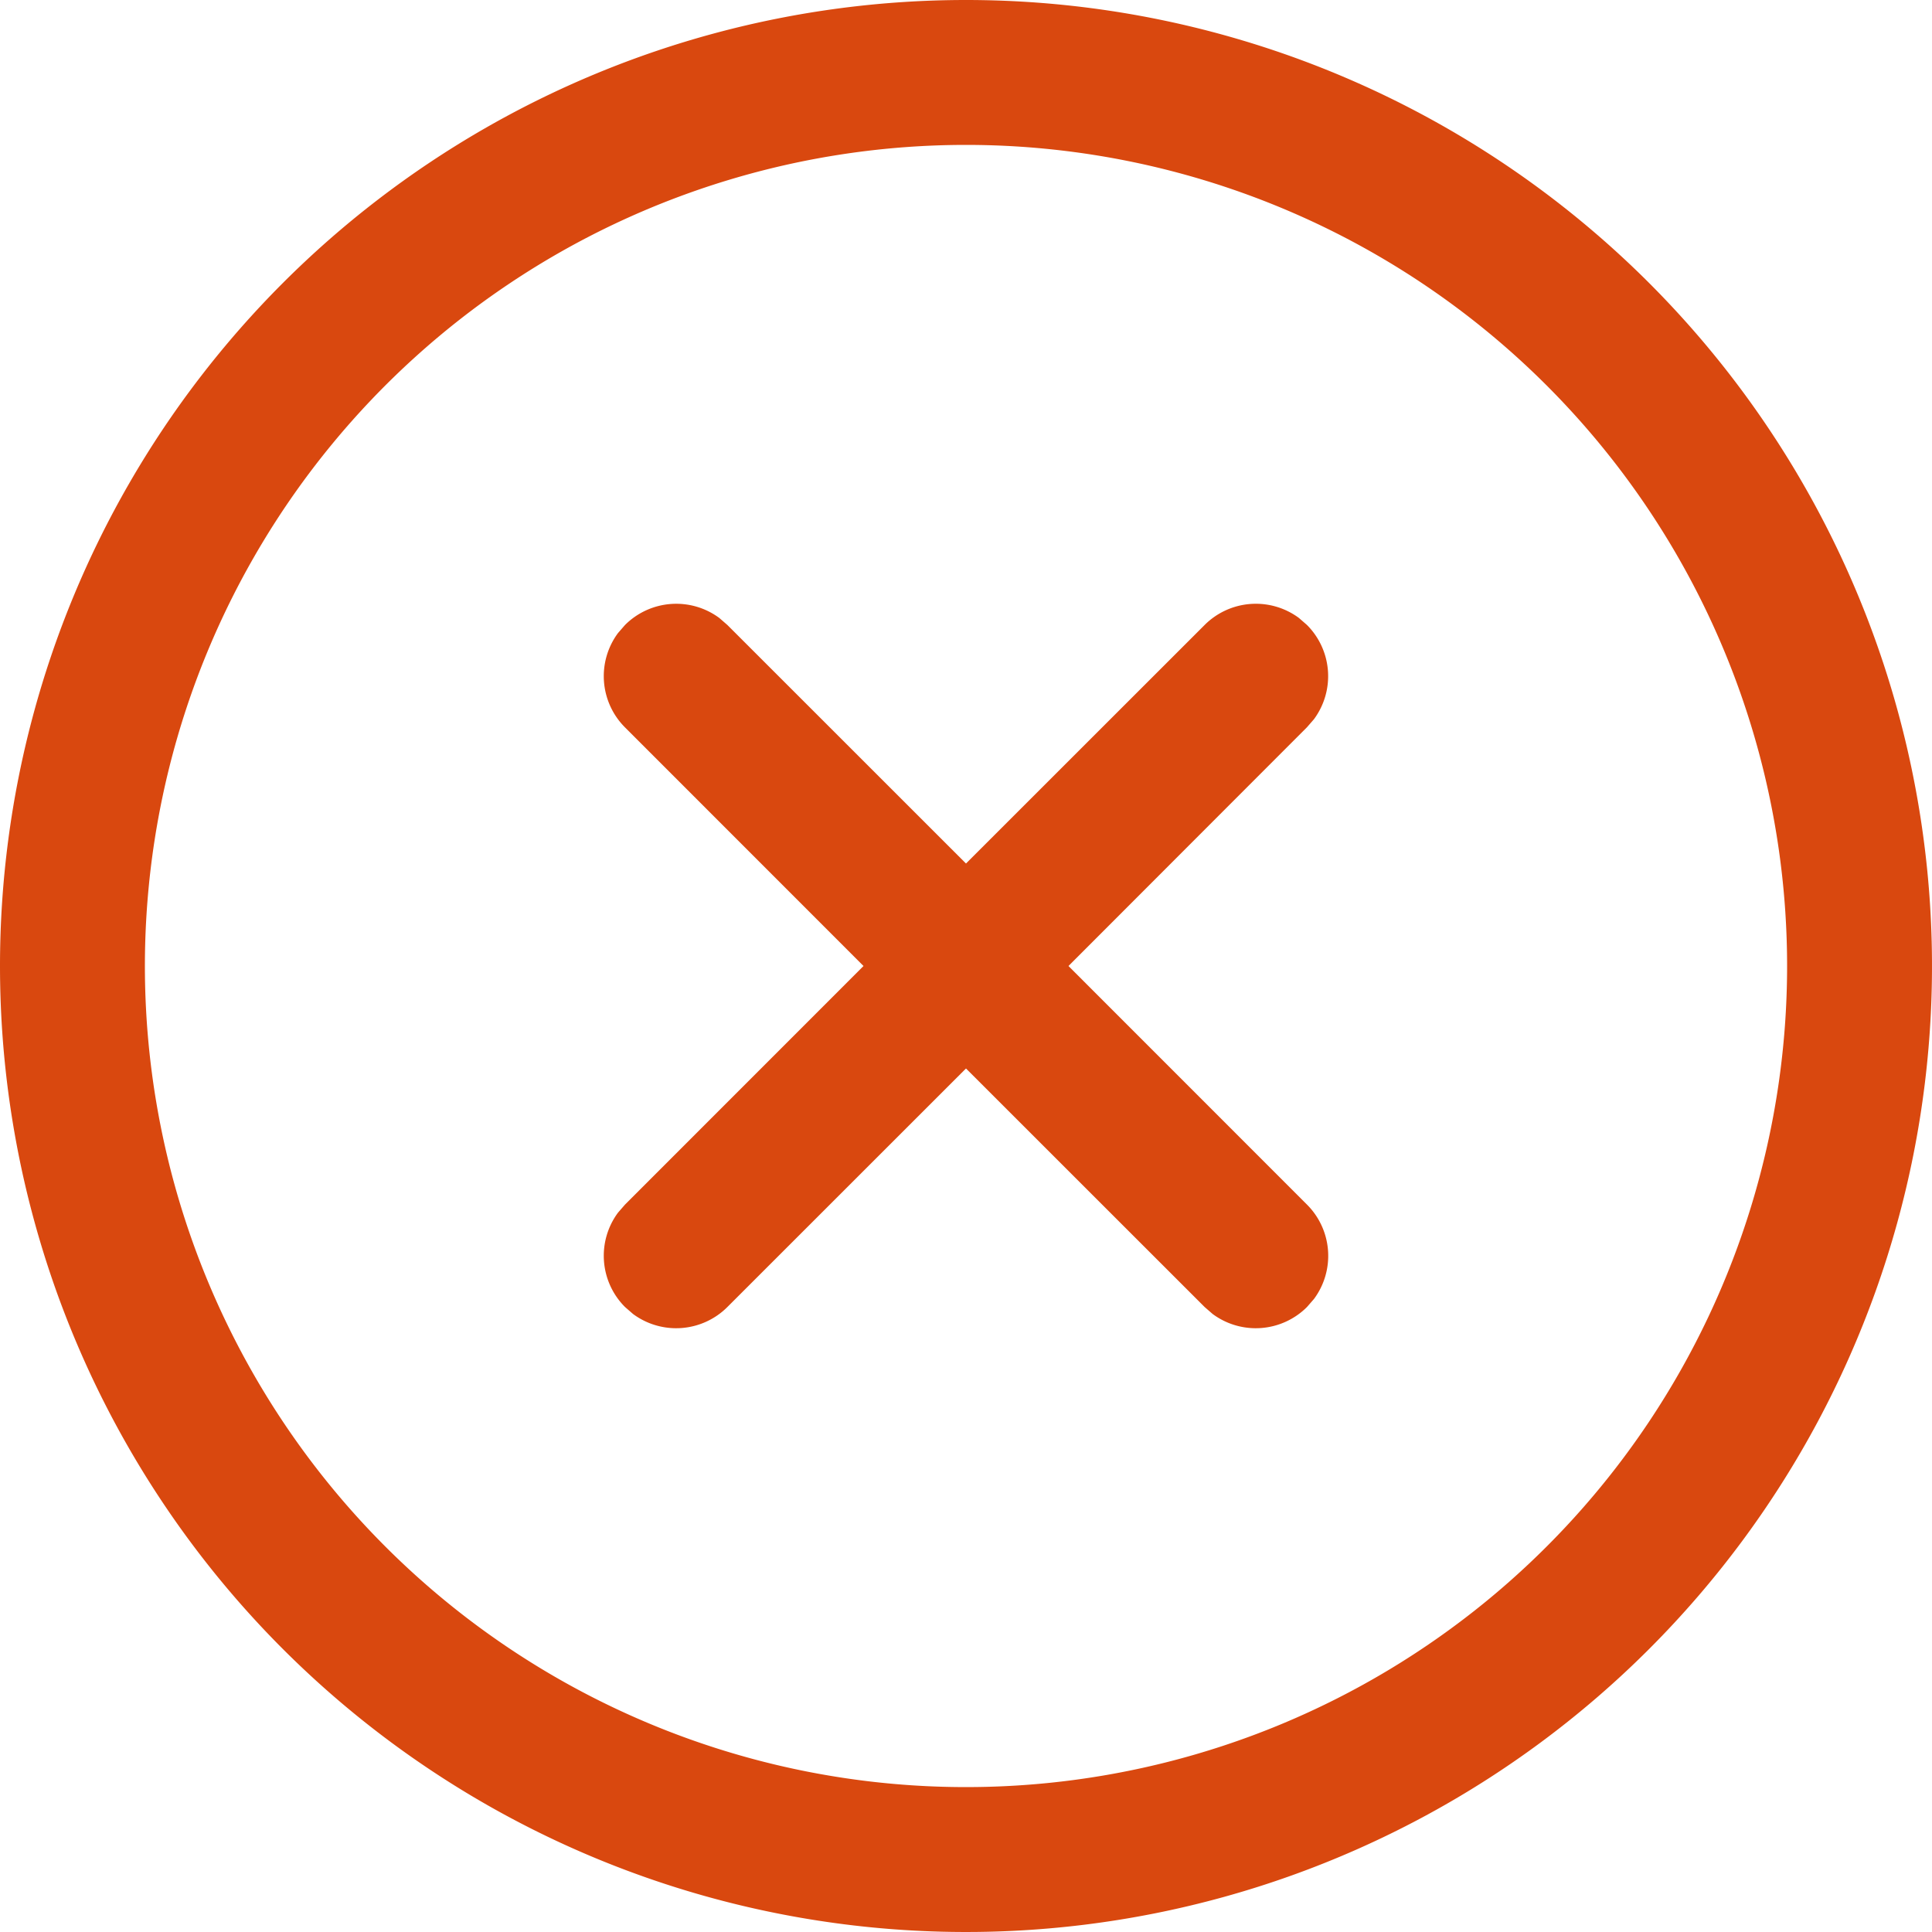 <svg id="Group_5401" data-name="Group 5401" xmlns="http://www.w3.org/2000/svg" xmlns:xlink="http://www.w3.org/1999/xlink" width="24" height="24" viewBox="0 0 24 24">
  <defs>
    <clipPath id="clip-path">
      <rect id="Rectangle_1726" data-name="Rectangle 1726" width="24" height="24" fill="#d9480f"/>
    </clipPath>
  </defs>
  <g id="Mask_Group_881" data-name="Mask Group 881" clip-path="url(#clip-path)">
    <path id="dismiss-circle-24-regular" d="M14.4,2.4a12,12,0,1,1-12,12A12,12,0,0,1,14.4,2.4Zm0,1.8A10.2,10.2,0,1,0,24.6,14.4,10.2,10.2,0,0,0,14.4,4.2Zm4.135,5.876.1.087a.9.9,0,0,1,.087,1.172l-.087.1L15.673,14.4l2.963,2.964a.9.9,0,0,1,.087,1.172l-.087.1a.9.9,0,0,1-1.172.087l-.1-.087L14.4,15.673l-2.964,2.963a.9.9,0,0,1-1.172.087l-.1-.087a.9.9,0,0,1-.087-1.172l.087-.1L13.127,14.4l-2.963-2.964a.9.9,0,0,1-.087-1.172l.087-.1a.9.9,0,0,1,1.172-.087l.1.087L14.4,13.127l2.964-2.963A.9.9,0,0,1,18.535,10.076Z" transform="translate(-2.4 -2.4)" fill="#d9480f"/>
  </g>
</svg>
